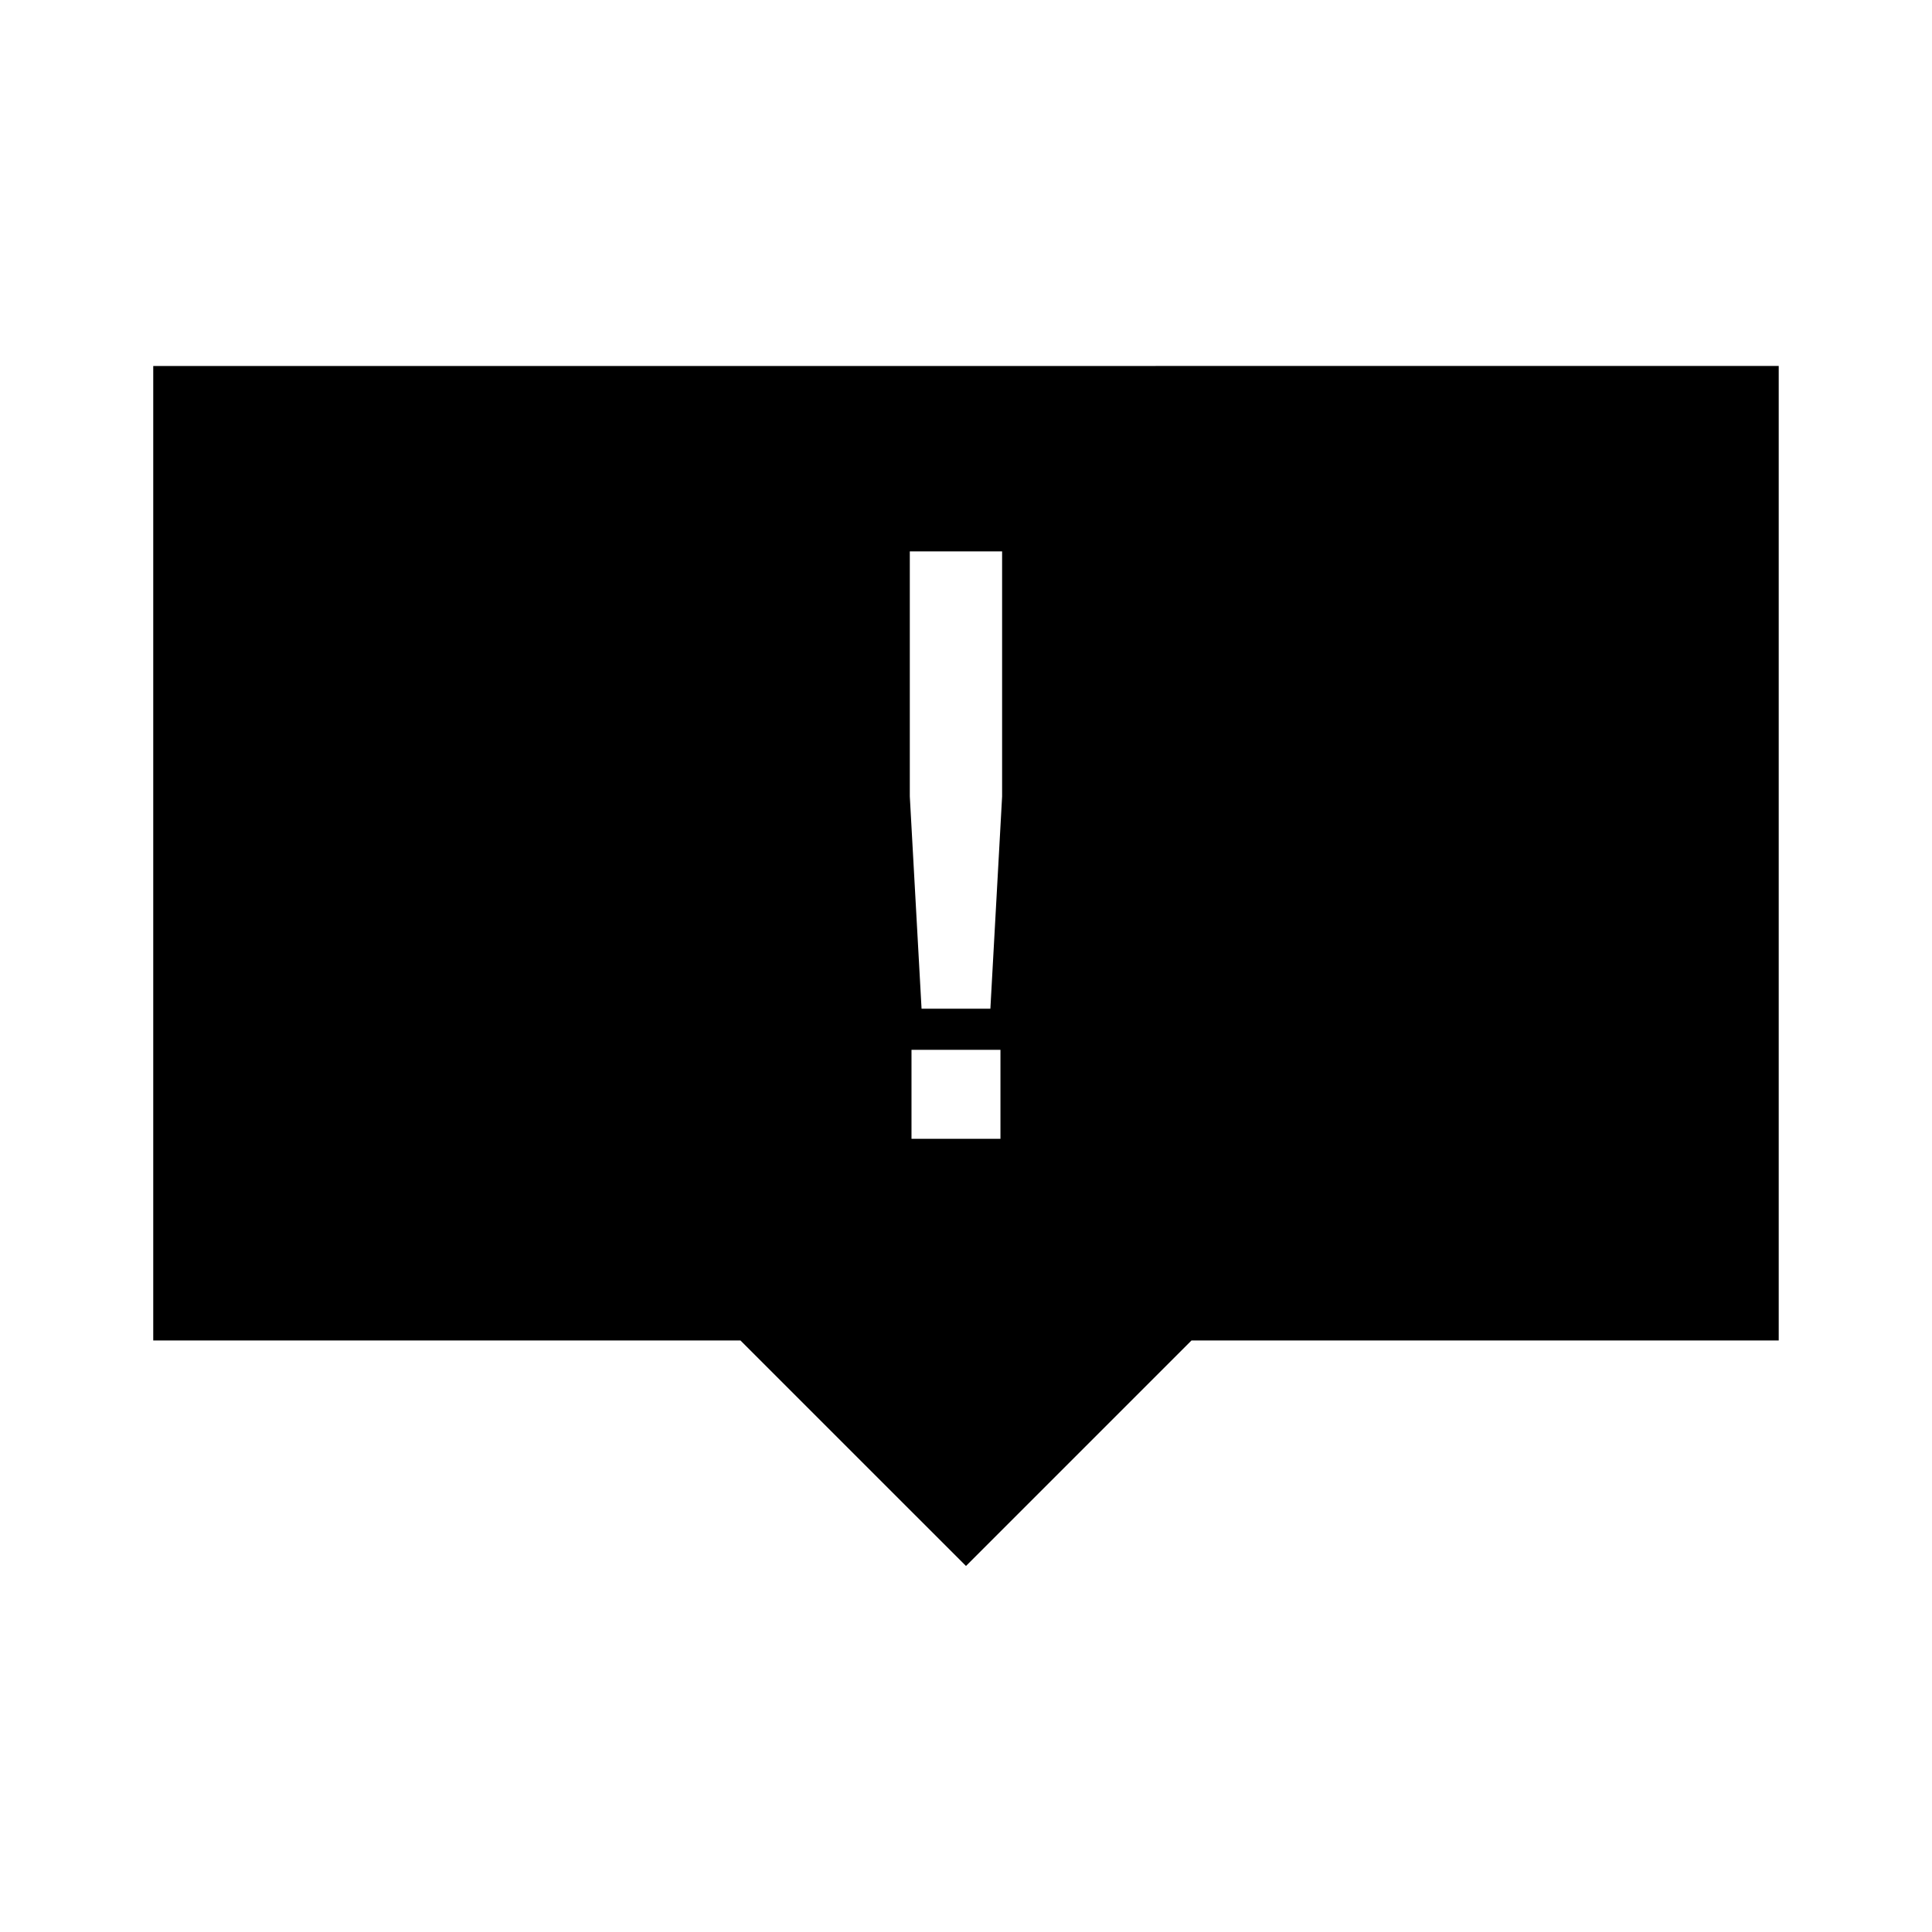 <?xml version="1.0" encoding="UTF-8"?>
<!-- Uploaded to: ICON Repo, www.iconrepo.com, Generator: ICON Repo Mixer Tools -->
<svg fill="#000000" width="800px" height="800px" version="1.1" viewBox="144 144 512 512" xmlns="http://www.w3.org/2000/svg">
 <path d="m184.61 240.99v258.24h155.61l59.773 59.77 59.766-59.766h155.62v-258.25zm224.52 204.8h-23.574v-23.578h23.574zm0.438-90.738-3.109 56.27h-18.238l-3.113-56.27v-64.941h24.461z"/>
</svg>